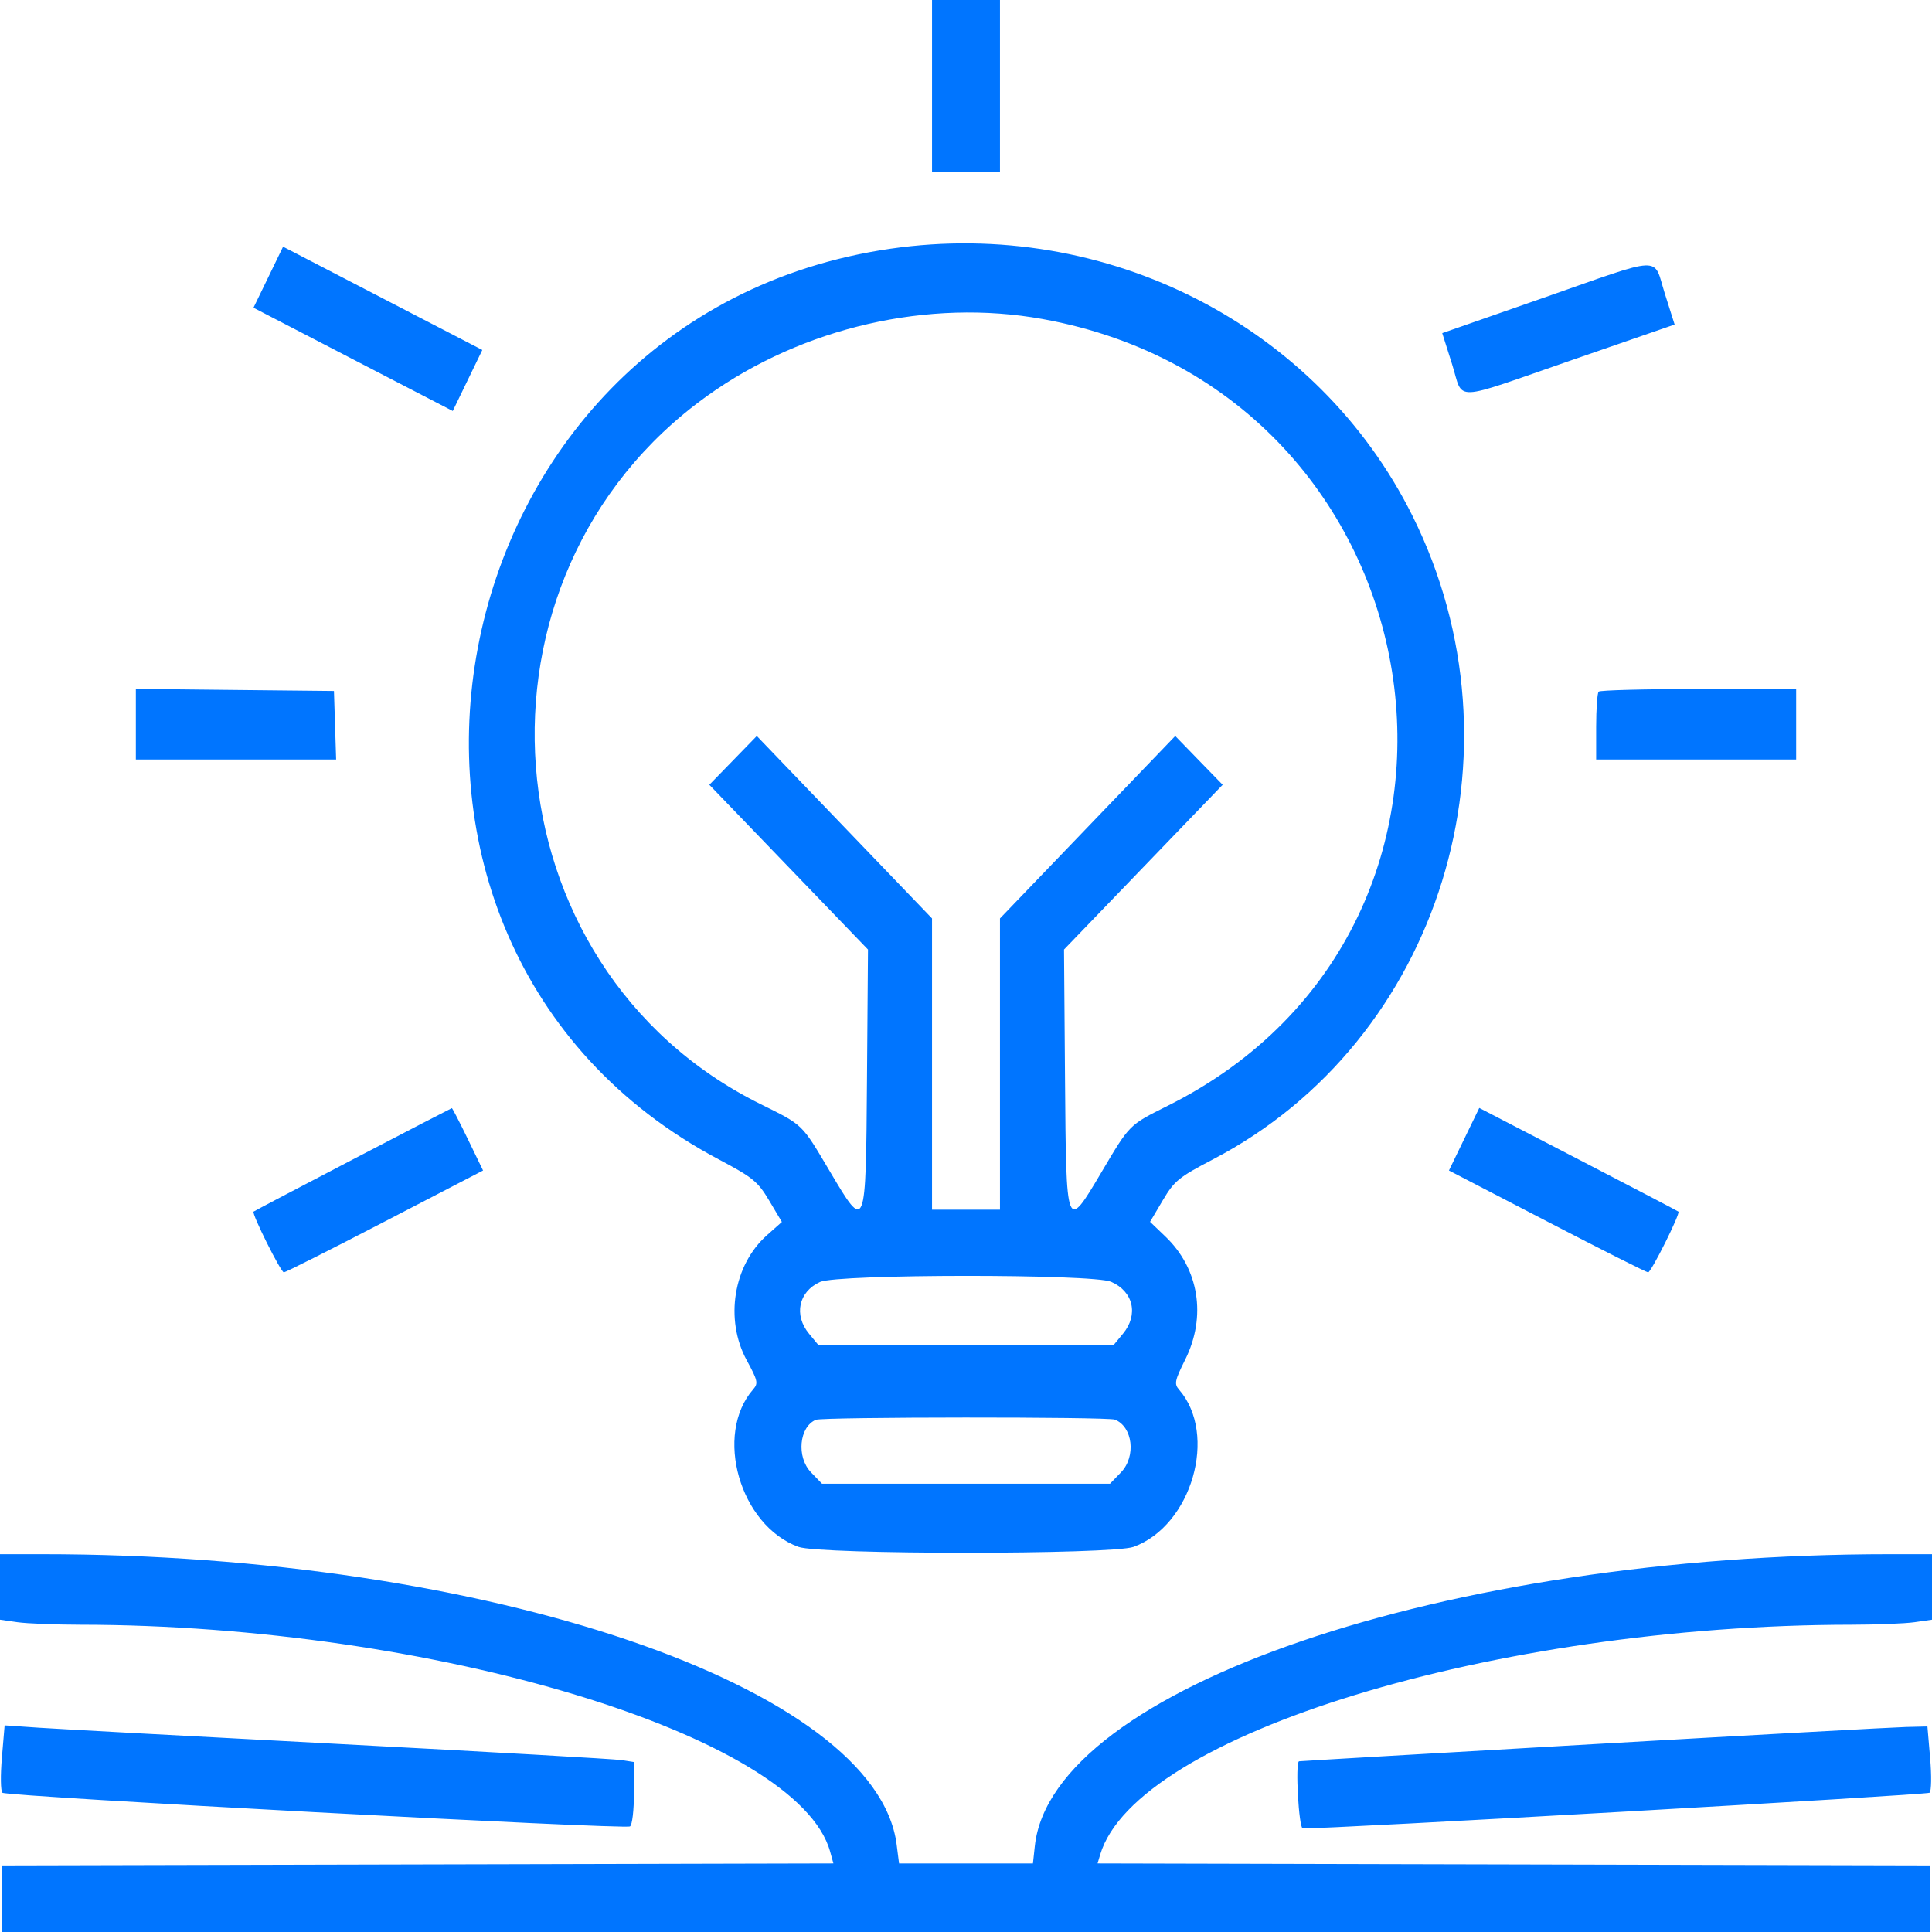 <?xml version="1.0" encoding="UTF-8"?> <svg xmlns="http://www.w3.org/2000/svg" width="60" height="60" viewBox="0 0 60 60" fill="none"> <path fill-rule="evenodd" clip-rule="evenodd" d="M28.945 2.675V5.35H30H31.055V2.675V0H30H28.945V2.675ZM27.656 7.724C13.29 9.805 9.62 29.276 22.325 36.008C23.386 36.571 23.534 36.692 23.89 37.289L24.282 37.949L23.818 38.361C22.775 39.288 22.501 40.977 23.189 42.242C23.534 42.876 23.553 42.962 23.391 43.147C22.166 44.551 22.976 47.373 24.795 48.039C25.464 48.283 34.536 48.283 35.205 48.039C37.013 47.376 37.83 44.547 36.615 43.155C36.462 42.979 36.483 42.875 36.808 42.223C37.474 40.883 37.236 39.402 36.196 38.405L35.716 37.945L36.11 37.279C36.47 36.672 36.606 36.56 37.676 36.002C44.729 32.319 47.51 23.34 43.865 16.019C40.923 10.109 34.365 6.753 27.656 7.724ZM8.332 8.609L7.872 9.557L10.966 11.161L14.061 12.764L14.52 11.816L14.979 10.869L11.885 9.265L8.791 7.661L8.332 8.609ZM47.913 9.256L44.79 10.346L45.096 11.313C45.465 12.481 45.017 12.497 48.825 11.18L52.007 10.079L51.701 9.113C51.33 7.938 51.73 7.922 47.913 9.256ZM32.378 9.908C44.886 12.171 47.519 28.723 36.264 34.341C35.059 34.943 35.091 34.911 34.208 36.402C33.109 38.258 33.111 38.264 33.075 33.498L33.044 29.489L35.507 26.931L37.971 24.372L37.234 23.615L36.498 22.857L33.776 25.69L31.055 28.523V33.045V37.568H30H28.945V33.045V28.523L26.224 25.69L23.503 22.857L22.766 23.615L22.029 24.372L24.493 26.931L26.956 29.489L26.925 33.498C26.889 38.273 26.892 38.266 25.776 36.385C24.883 34.88 24.961 34.955 23.606 34.282C15.05 30.032 14.14 17.905 21.957 12.299C24.936 10.163 28.838 9.267 32.378 9.908ZM4.219 22.49V23.587H7.329H10.439L10.405 22.523L10.371 21.459L7.295 21.427L4.219 21.394V22.49ZM49.648 21.479C49.605 21.524 49.57 22.016 49.57 22.573V23.587H52.676H55.781V22.492V21.398H52.754C51.089 21.398 49.691 21.435 49.648 21.479ZM10.957 36.008C9.281 36.881 7.894 37.61 7.875 37.628C7.811 37.689 8.722 39.514 8.816 39.514C8.866 39.514 10.279 38.802 11.955 37.932L15.002 36.351L14.531 35.379C14.272 34.845 14.047 34.41 14.032 34.414C14.016 34.417 12.633 35.135 10.957 36.008ZM45.469 35.379L44.998 36.351L48.045 37.932C49.721 38.802 51.134 39.514 51.184 39.514C51.278 39.514 52.189 37.689 52.125 37.628C52.106 37.61 50.706 36.878 49.015 36.002L45.94 34.408L45.469 35.379ZM34.506 39.807C35.2 40.108 35.364 40.83 34.873 41.422L34.591 41.763H30H25.409L25.127 41.422C24.645 40.84 24.799 40.115 25.468 39.812C26.019 39.564 33.934 39.559 34.506 39.807ZM34.624 44.088C35.18 44.309 35.287 45.232 34.814 45.724L34.471 46.079H30H25.529L25.186 45.724C24.73 45.25 24.818 44.311 25.339 44.093C25.555 44.003 34.398 43.998 34.624 44.088ZM0 49.284V50.301L0.544 50.379C0.843 50.421 1.726 50.456 2.507 50.457C13.442 50.466 24.784 53.9 25.78 57.503L25.882 57.871L12.97 57.902L0.059 57.933V58.967V60H30H59.941V58.967V57.933L47.014 57.902L34.086 57.871L34.167 57.598C35.276 53.877 46.417 50.467 57.493 50.457C58.274 50.456 59.157 50.421 59.456 50.379L60 50.301V49.284V48.267H58.673C44.879 48.267 32.669 52.436 32.138 57.327L32.079 57.872H30H27.921L27.846 57.285C27.22 52.387 15.104 48.267 1.327 48.267H0V49.284ZM0.059 54.584C0.012 55.134 0.019 55.625 0.075 55.675C0.206 55.793 19.405 56.823 19.565 56.721C19.634 56.677 19.688 56.218 19.688 55.682V54.722L19.307 54.662C19.097 54.629 15.182 54.405 10.605 54.165C6.029 53.925 1.804 53.696 1.215 53.656L0.144 53.583L0.059 54.584ZM49.453 54.168C44.458 54.453 40.358 54.693 40.342 54.699C40.221 54.749 40.335 56.779 40.459 56.783C41.19 56.806 59.849 55.743 59.925 55.675C59.981 55.625 59.989 55.141 59.942 54.6L59.858 53.617L59.197 53.633C58.833 53.641 54.448 53.882 49.453 54.168Z" fill="#0075FF"></path> </svg> 